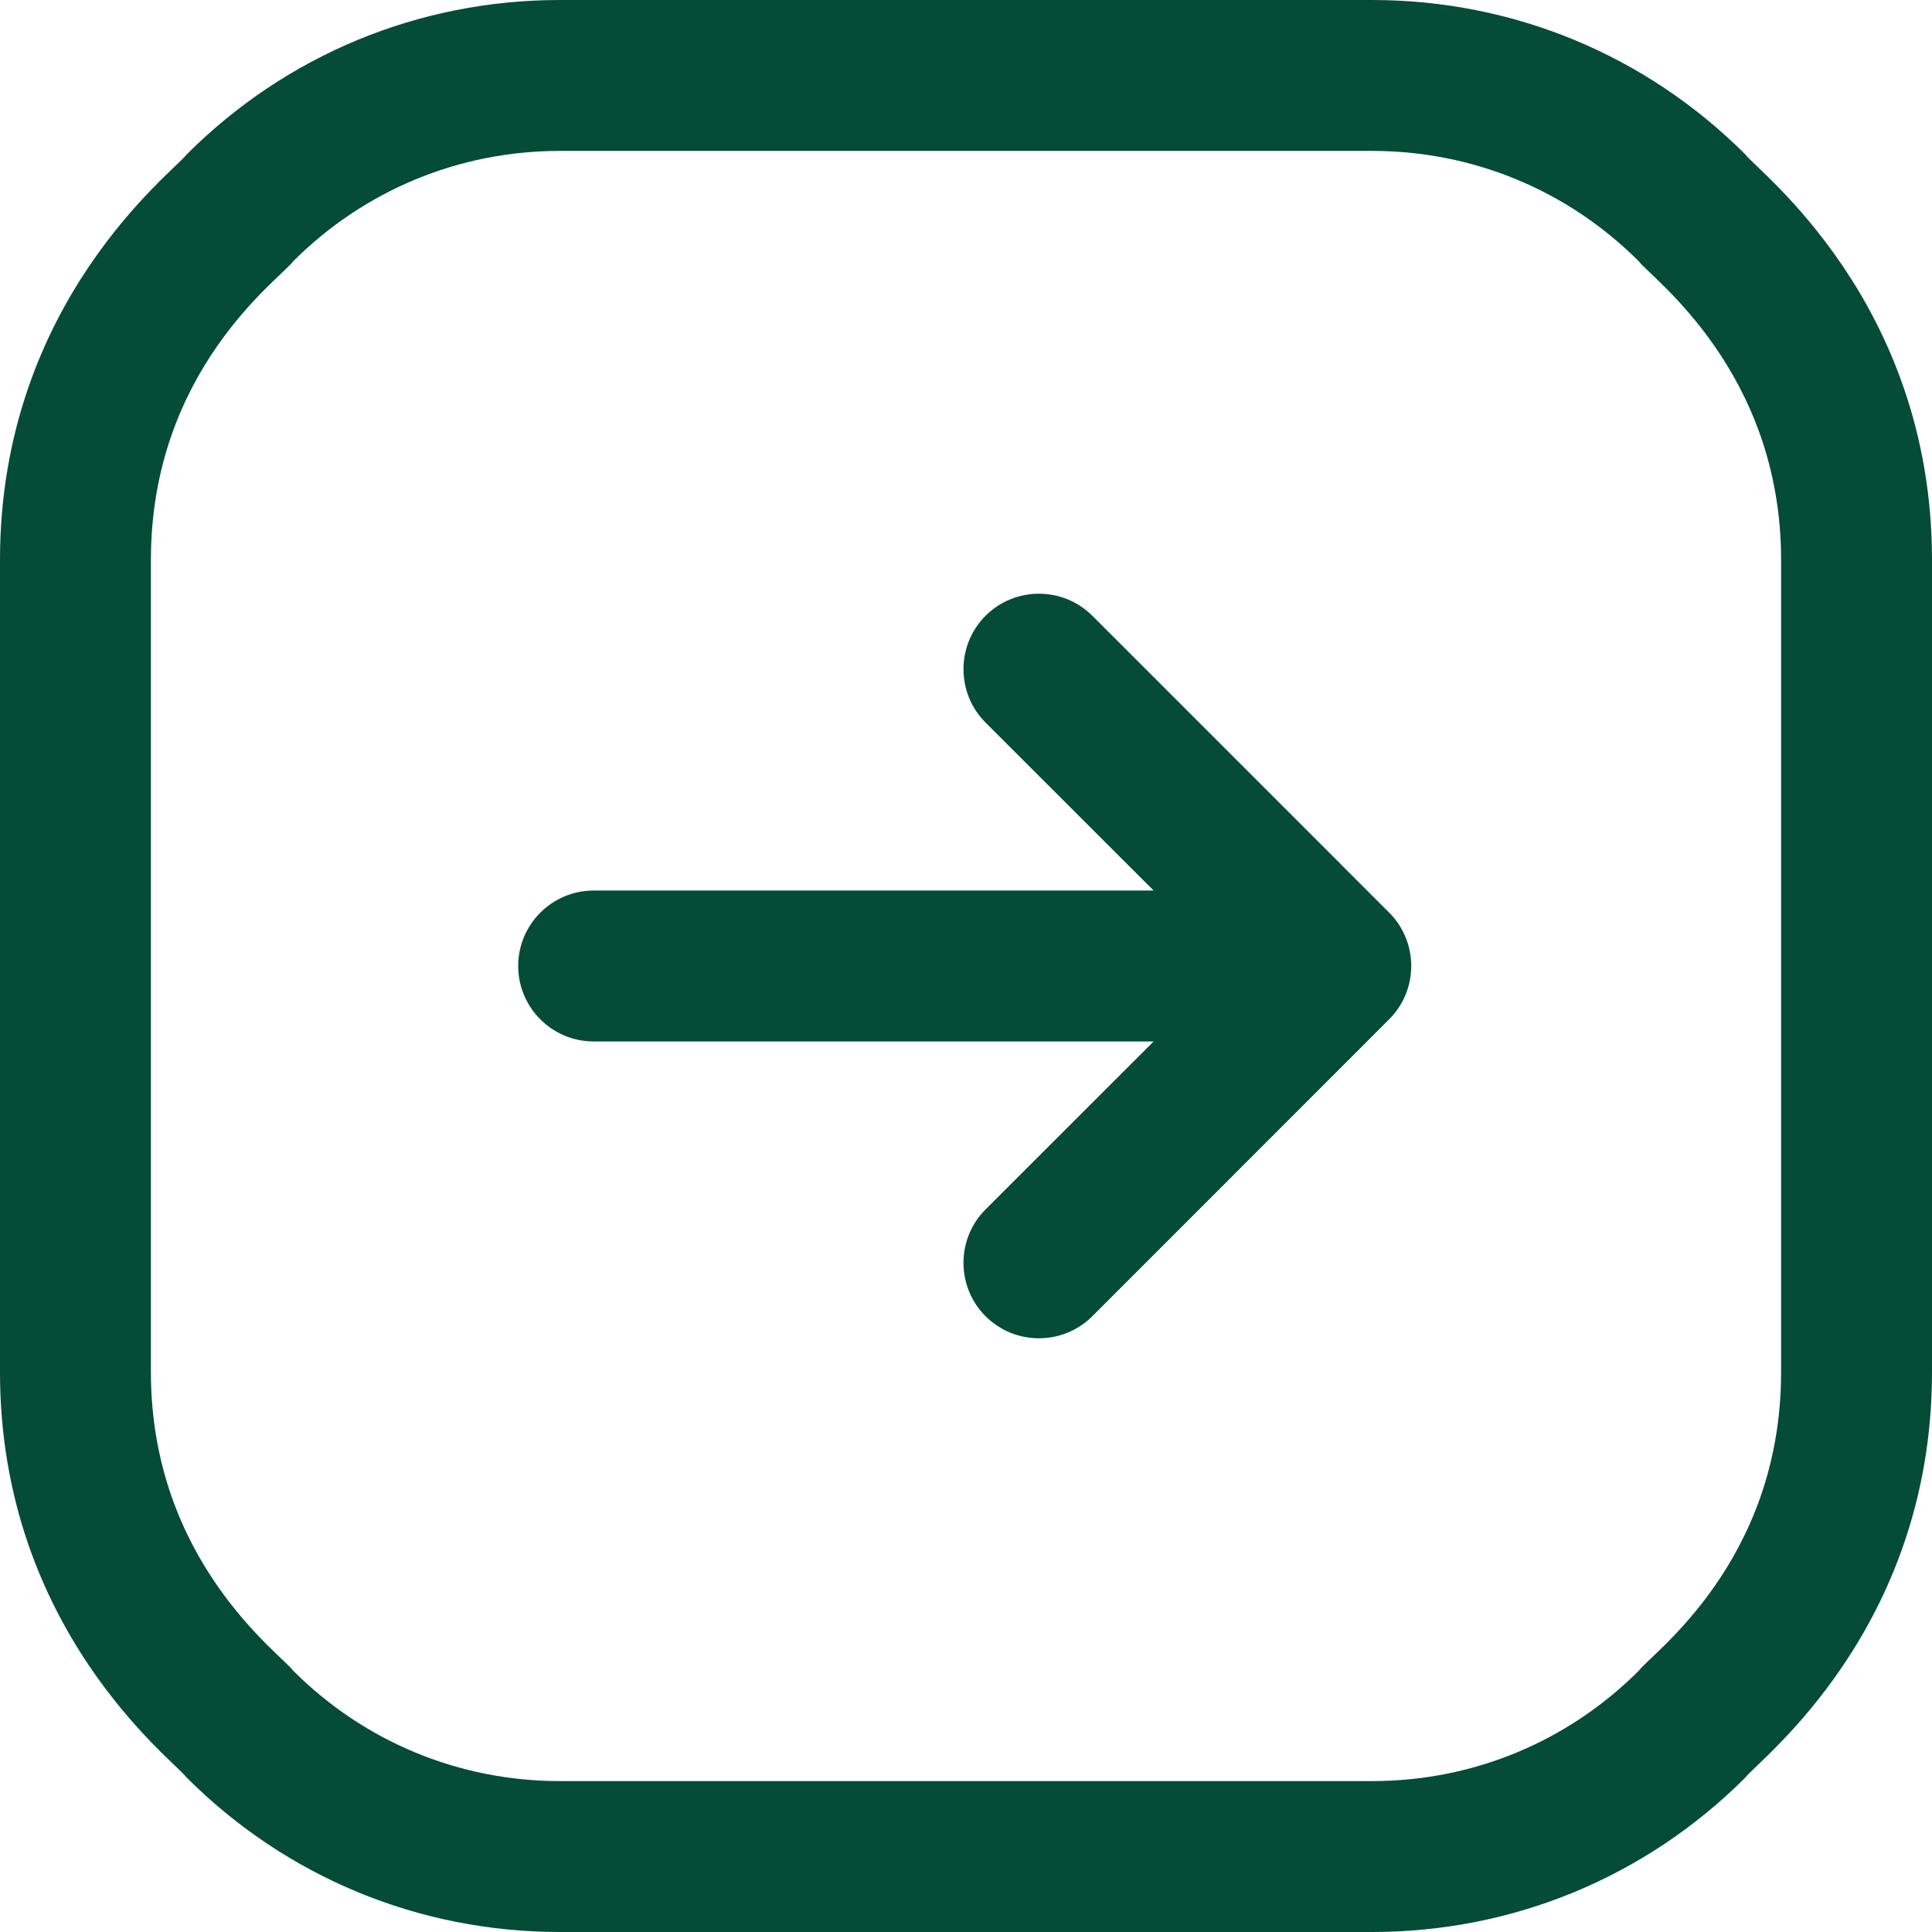<svg width="18" height="18" viewBox="0 0 18 18" fill="none" xmlns="http://www.w3.org/2000/svg">
<path d="M12.948 9.491C12.55 9.89 10.609 11.83 10.177 12.263C9.902 12.537 9.457 12.537 9.182 12.263C8.908 11.988 8.908 11.543 9.182 11.268L10.748 9.703H5.531C5.143 9.703 4.828 9.388 4.828 9C4.828 8.612 5.143 8.297 5.531 8.297H10.748L9.182 6.732C8.908 6.457 8.908 6.012 9.182 5.737C9.457 5.463 9.902 5.463 10.177 5.737C10.559 6.119 12.574 8.134 12.948 8.508C13.216 8.783 13.214 9.219 12.948 9.491ZM18 5.216V12.784C18 15.188 16.37 16.409 16.264 16.558C15.335 17.488 14.098 18 12.784 18H5.216C3.901 18 2.665 17.488 1.736 16.558C1.631 16.41 0 15.188 0 12.784V5.216C0 2.812 1.63 1.591 1.736 1.442C2.665 0.512 3.901 0 5.216 0H12.784C14.098 0 15.335 0.512 16.264 1.442C16.369 1.59 18 2.812 18 5.216ZM16.594 5.216C16.594 3.455 15.377 2.585 15.27 2.436C15.27 2.436 15.27 2.436 15.27 2.436C14.606 1.772 13.723 1.406 12.784 1.406H5.216C4.277 1.406 3.394 1.772 2.73 2.436C2.62 2.59 1.406 3.445 1.406 5.216V12.784C1.406 14.545 2.623 15.415 2.73 15.564C3.394 16.228 4.277 16.594 5.216 16.594H12.784C13.723 16.594 14.606 16.228 15.27 15.564C15.38 15.41 16.594 14.555 16.594 12.784V5.216Z" fill="#044c36"/>
</svg>
